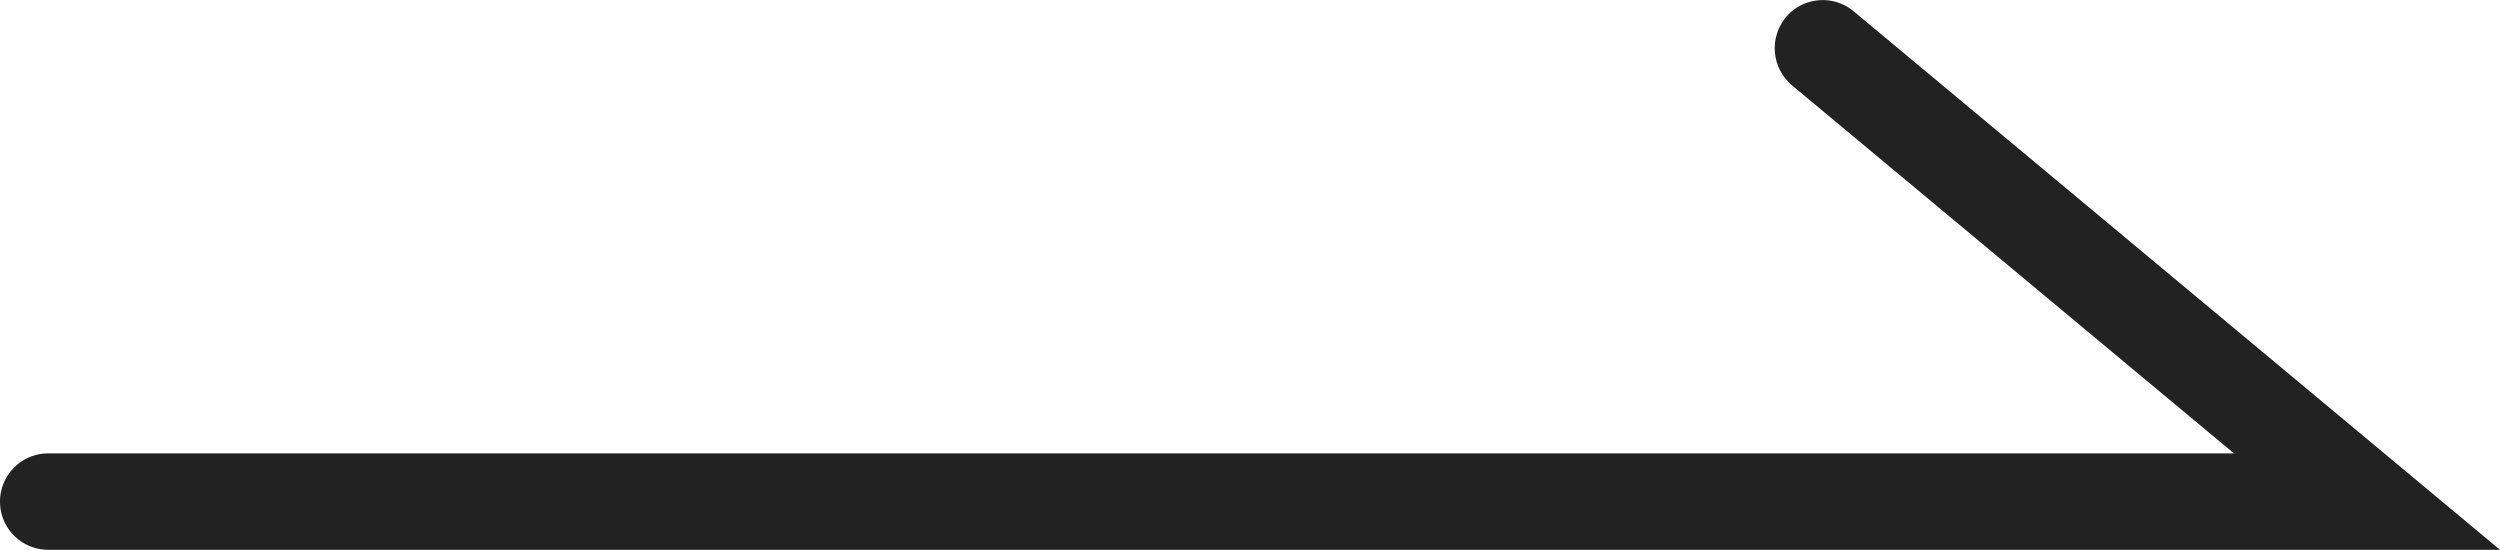 <svg xmlns="http://www.w3.org/2000/svg" width="19.453" height="4.278"><path data-name="パス 52350" d="M19.453 4.278H.375A.375.375 0 0 1 0 3.903a.375.375 0 0 1 .375-.375h17.008L13.944.664a.378.378 0 0 1-.049-.528.375.375 0 0 1 .529-.048Z" fill="#222"/></svg>